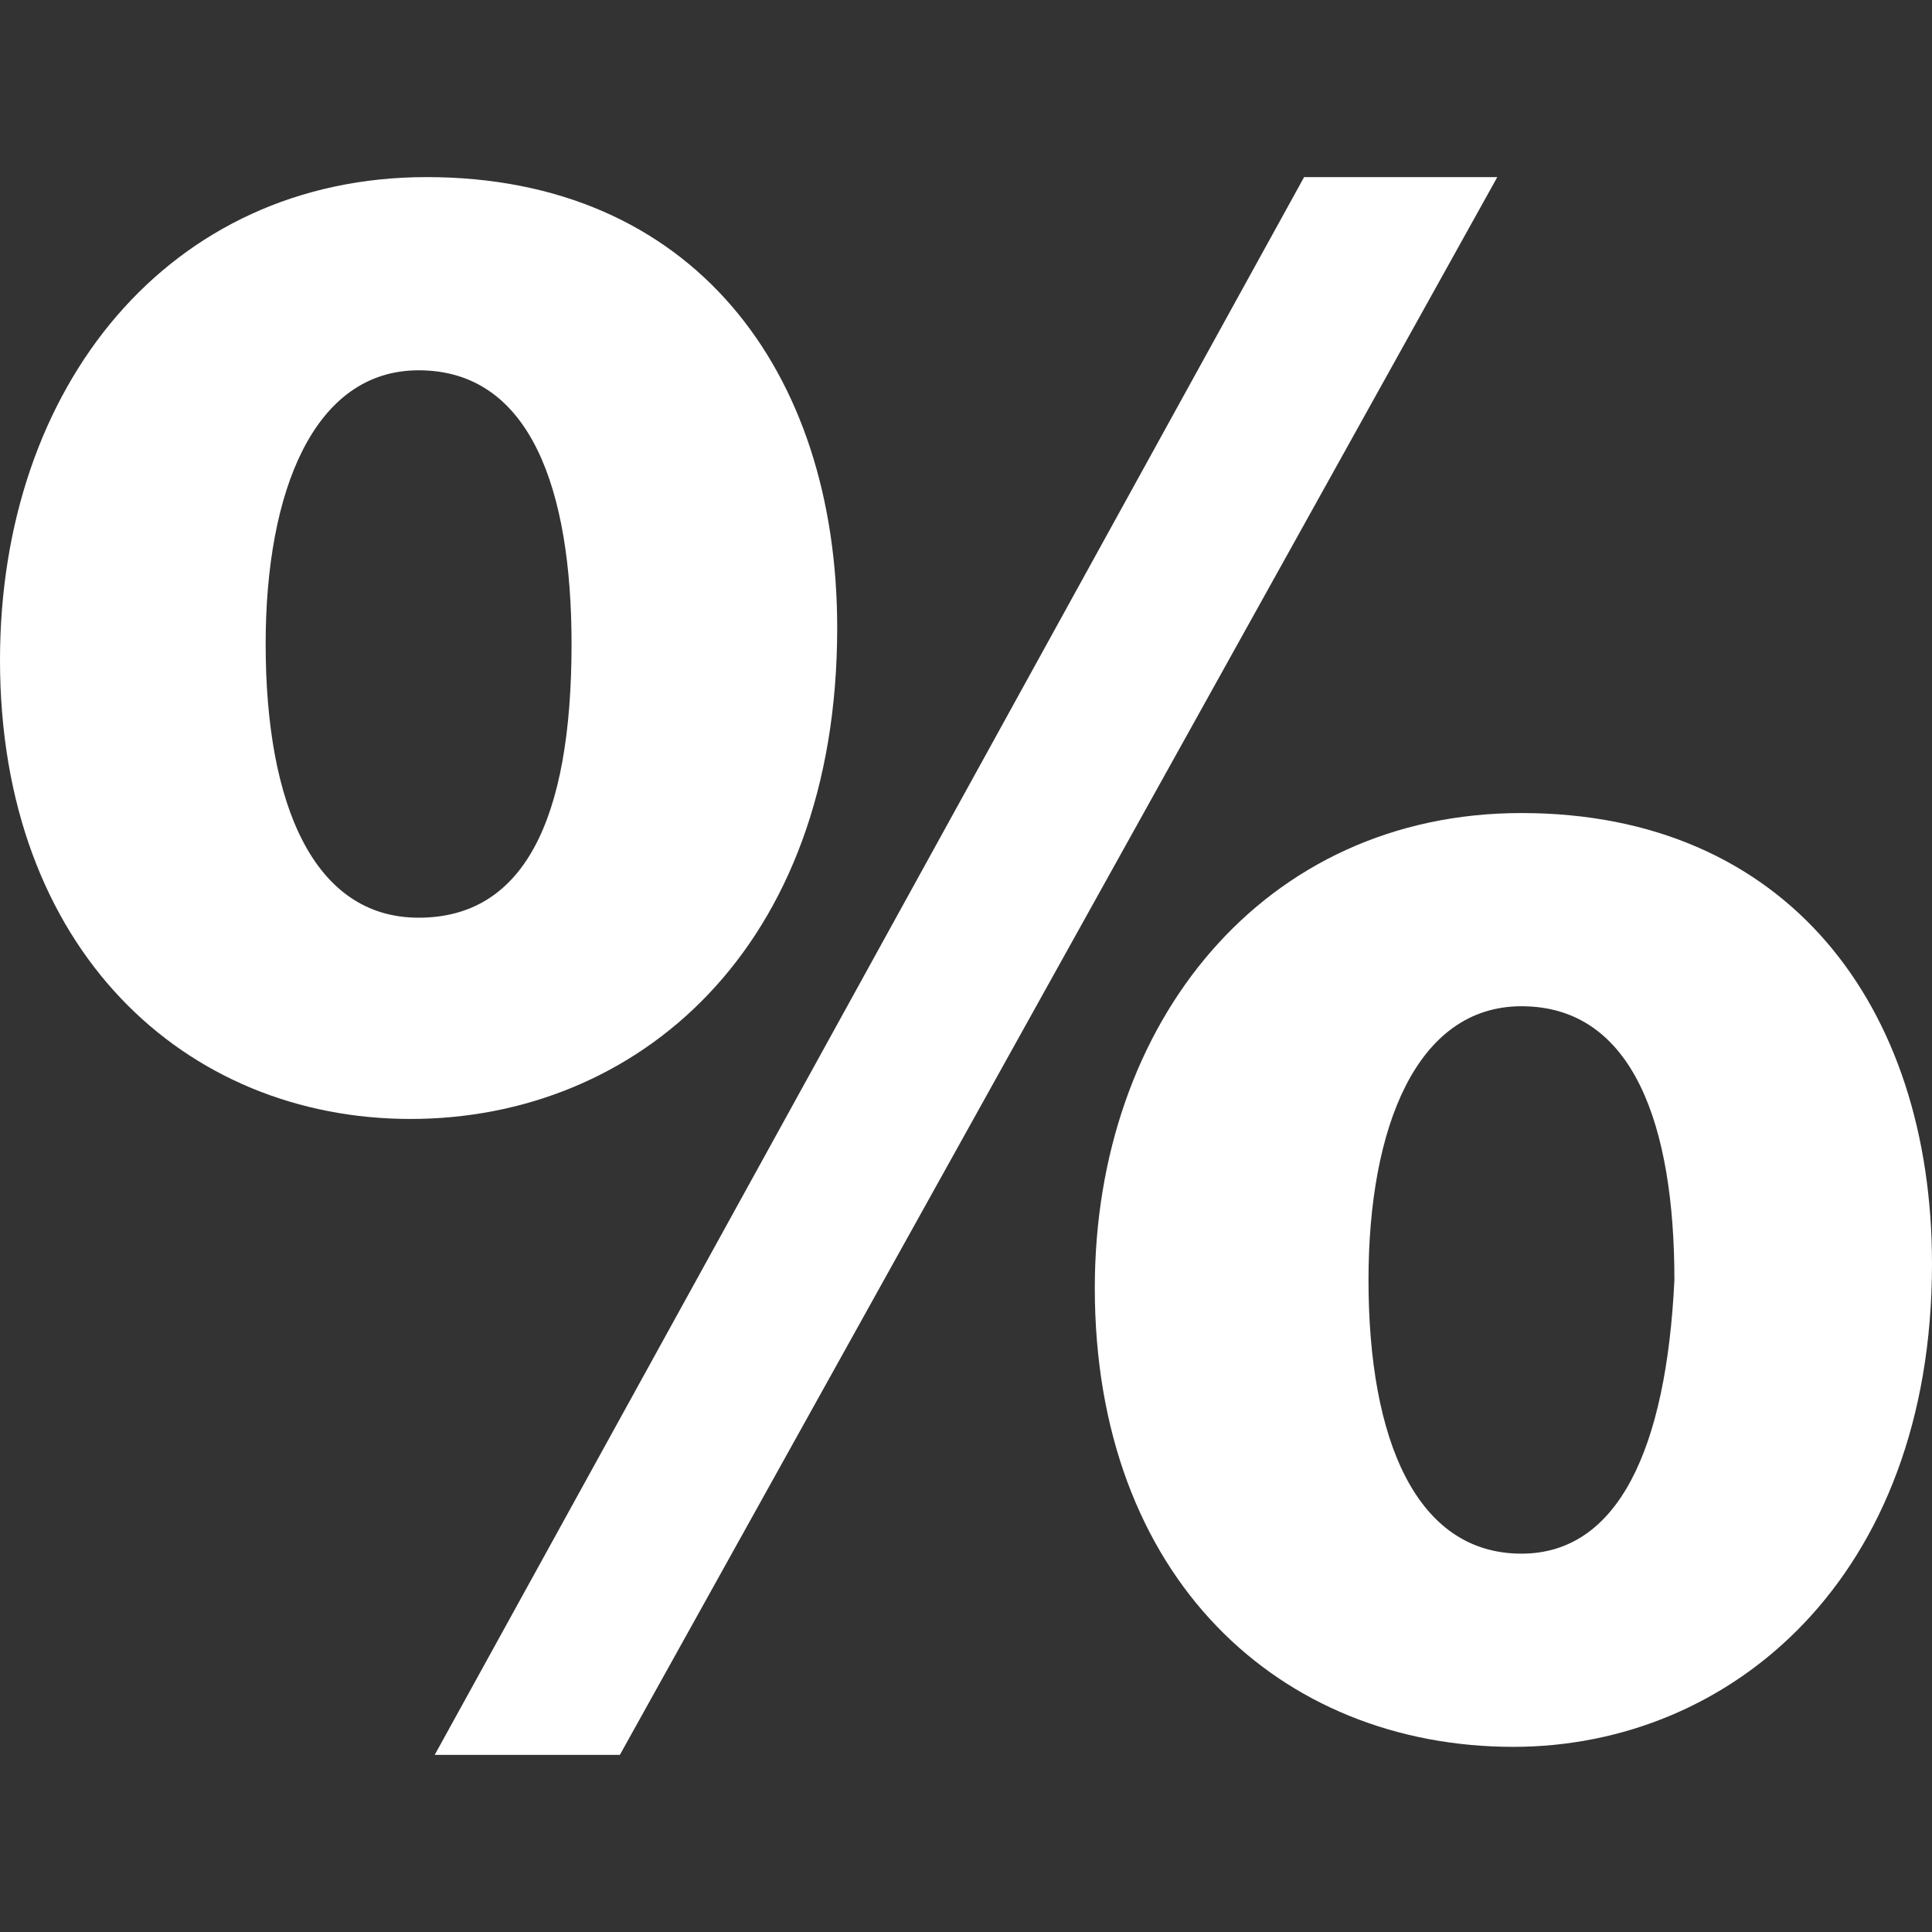 <?xml version="1.0" encoding="utf-8"?>
<!-- Generator: Adobe Illustrator 26.0.1, SVG Export Plug-In . SVG Version: 6.00 Build 0)  -->
<svg version="1.1" id="Calque_1" xmlns="http://www.w3.org/2000/svg" xmlns:xlink="http://www.w3.org/1999/xlink" x="0px" y="0px"
	 viewBox="0 0 24 24" style="enable-background:new 0 0 24 24;" xml:space="preserve" fill="#FFF">
<rect x="0" y="0" width="24" height="24" fill="#333333" stroke="none"/>
<g>
	<path d="M5.2,11.4C3.9,11.4,3.3,10,3.3,8c0-1.9,0.6-3.4,1.9-3.4c1.4,0,1.9,1.5,1.9,3.4C7.1,10.2,6.5,11.4,5.2,11.4 M10.4,7.8
		c0-3.2-1.8-5.6-5.1-5.6C2.1,2.2,0,4.8,0,8.2c0,3.6,2.3,5.7,5.1,5.7C7.9,13.9,10.4,11.8,10.4,7.8"/>
</g>
<polygon points="16.2,2.2 5.4,21.8 7.7,21.8 18.6,2.2 "/>
<g>
	<path d="M18.9,19.3c-1.3,0-1.9-1.4-1.9-3.4c0-1.9,0.6-3.4,1.9-3.4c1.4,0,1.9,1.5,1.9,3.4C20.7,18,20.1,19.3,18.9,19.3 M18.9,10.1
		c-3.2,0-5.3,2.6-5.3,5.9c0,3.6,2.3,5.7,5.2,5.7c2.7,0,5.2-2.1,5.2-6C24,12.5,22.2,10.1,18.9,10.1"/>
</g>
</svg>
